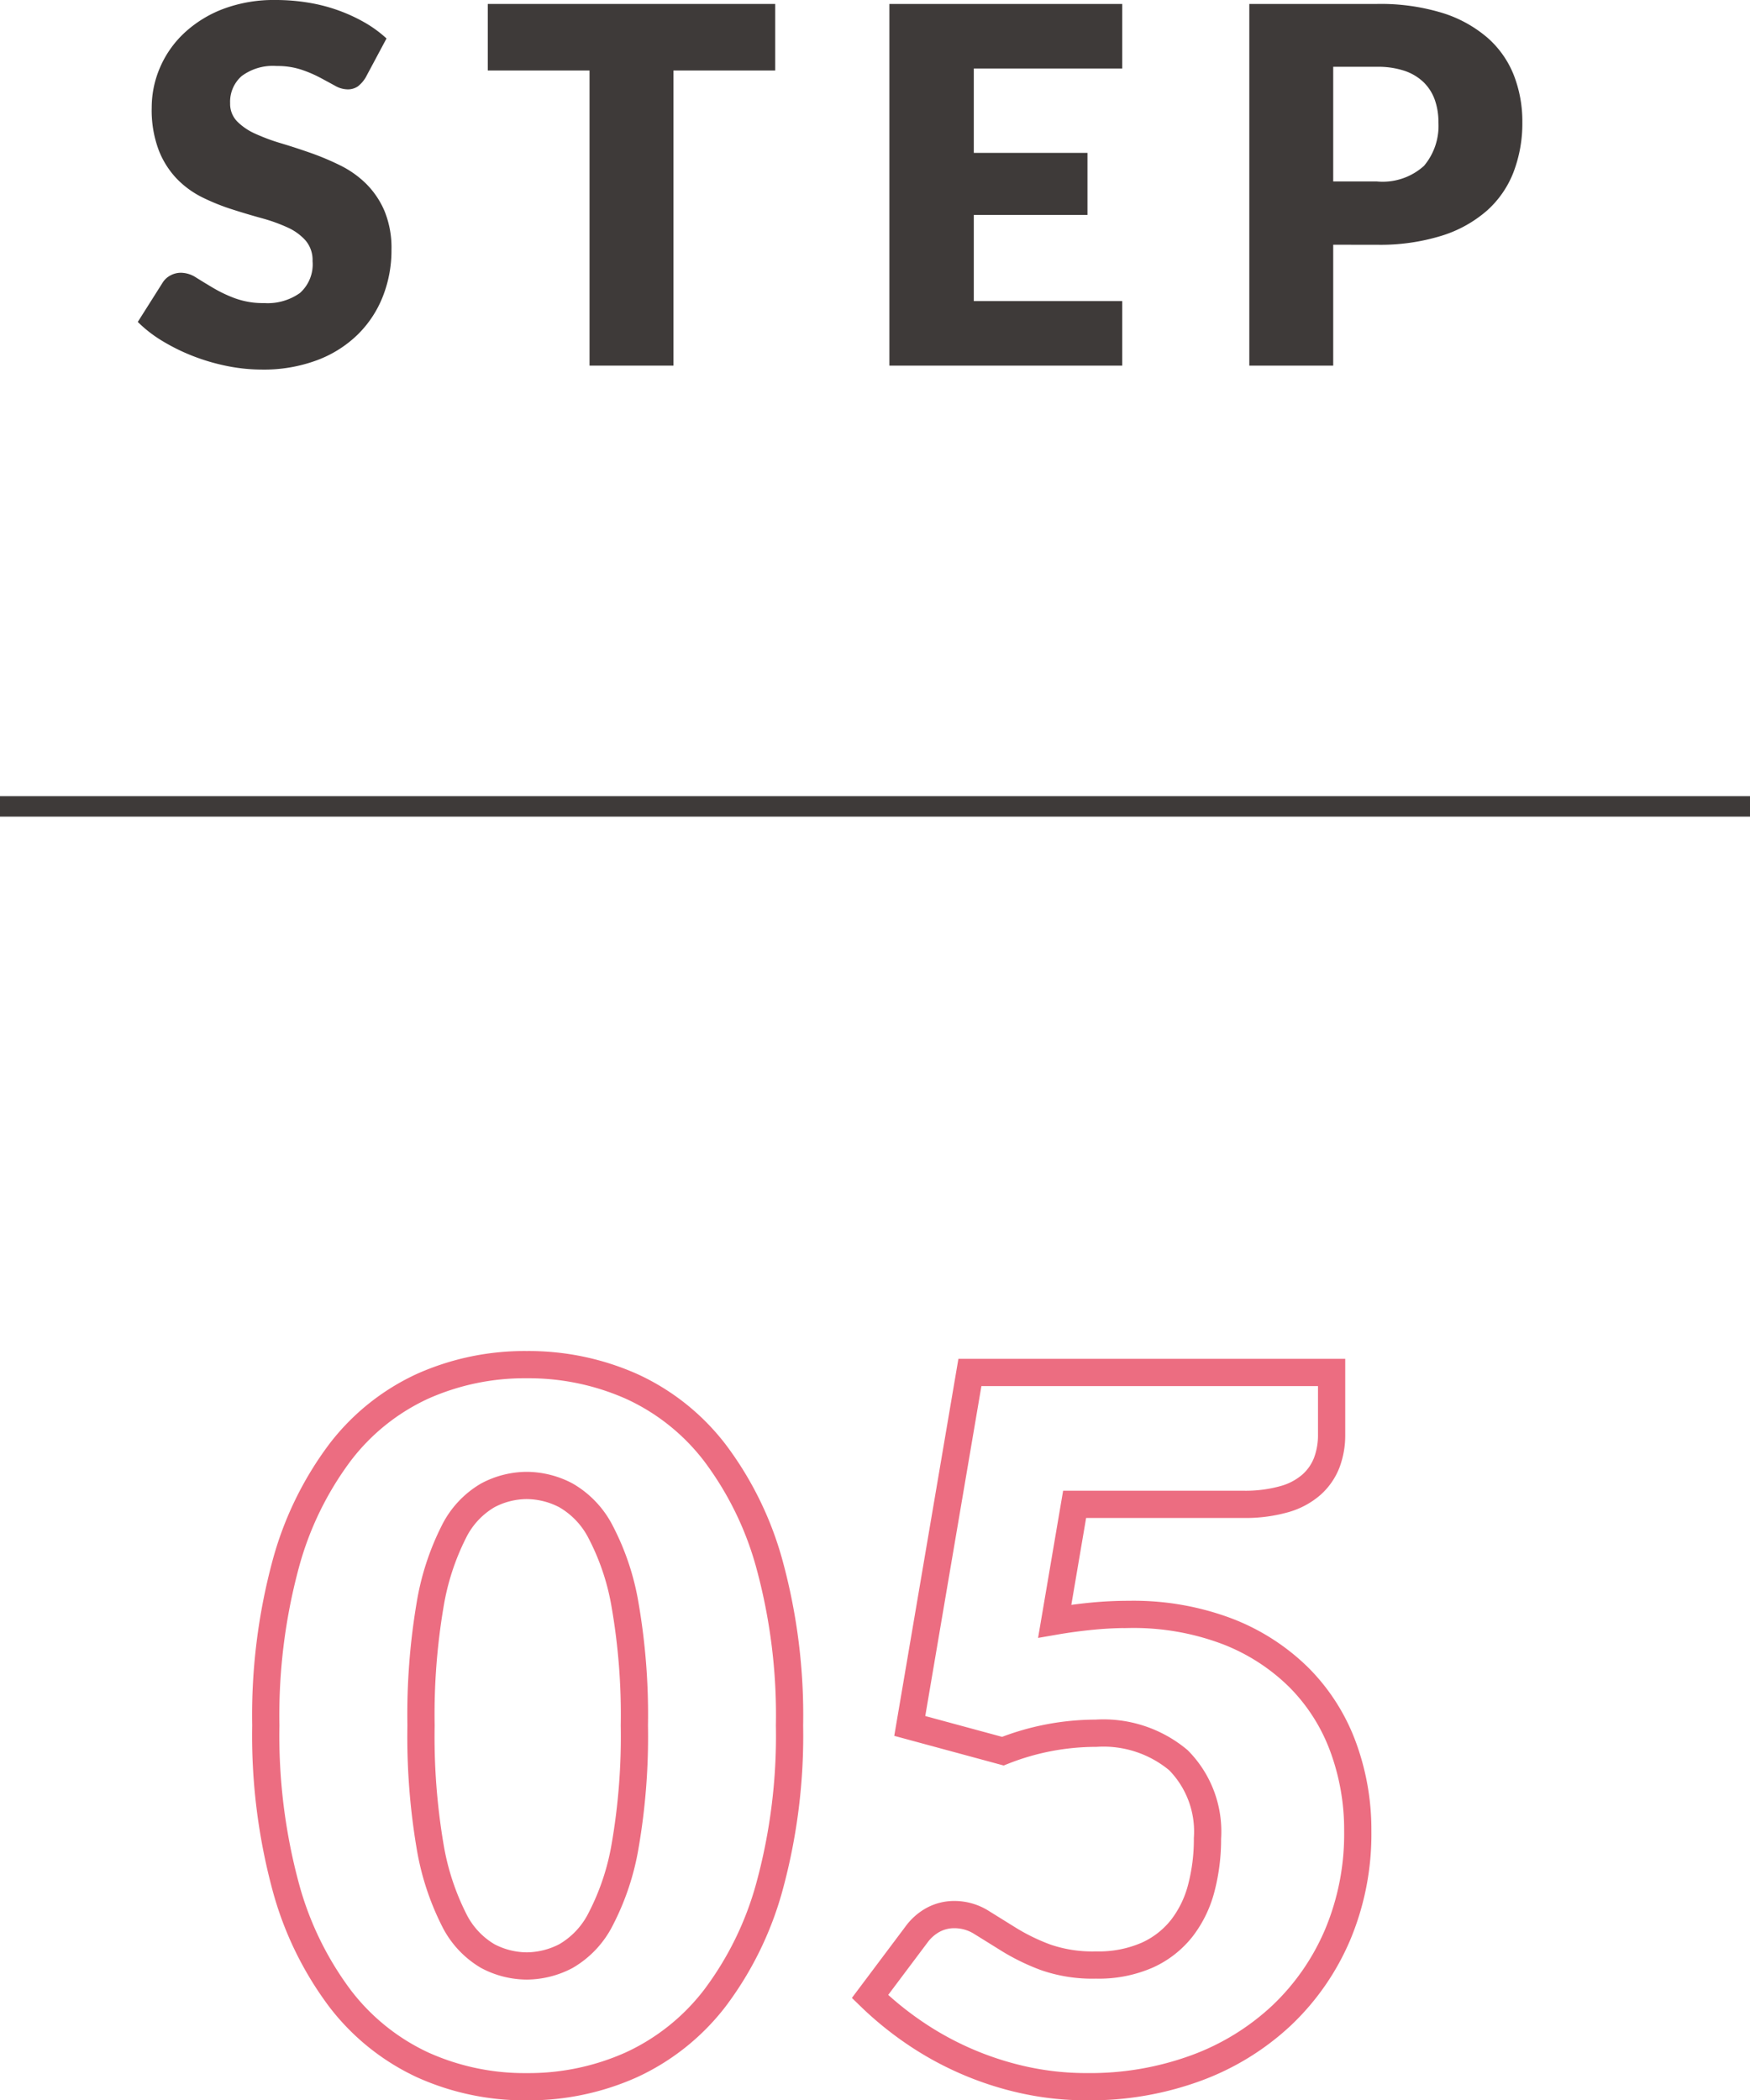 <svg xmlns="http://www.w3.org/2000/svg" viewBox="0 0 64.242 77.103">
  <defs>
    <style>
      .cls-1, .cls-3 {
        fill: none;
        stroke-miterlimit: 10;
      }

      .cls-1 {
        stroke: #3e3a39;
        stroke-width: 0.75px;
      }

      .cls-2 {
        fill: #3e3a39;
      }

      .cls-3 {
        stroke: #ec6d81;
      }
    </style>
  </defs>
  <g id="レイヤー_2" data-name="レイヤー 2">
    <g id="レイヤー_1-2" data-name="レイヤー 1">
      <g>
        <line class="cls-1" y1="29.603" x2="64.242" y2="29.603"/>
        <g>
          <path class="cls-2" d="M13.424,2.843a1.186,1.186,0,0,1-.287.328.648.648,0,0,1-.388.109.942.942,0,0,1-.451-.133c-.161-.088-.343-.187-.547-.296a4.512,4.512,0,0,0-.696-.296,2.801,2.801,0,0,0-.894-.132,1.92,1.92,0,0,0-1.289.369,1.254,1.254,0,0,0-.424.997.922.922,0,0,0,.255.666,2.195,2.195,0,0,0,.67.455,7.172,7.172,0,0,0,.947.351q.533.16,1.089.355a9.747,9.747,0,0,1,1.089.46,3.646,3.646,0,0,1,.948.675,3.162,3.162,0,0,1,.67.997,3.56,3.56,0,0,1,.255,1.418,4.609,4.609,0,0,1-.319,1.722,4.016,4.016,0,0,1-.925,1.398,4.271,4.271,0,0,1-1.494.939,5.573,5.573,0,0,1-2.019.342,6.472,6.472,0,0,1-1.262-.127,7.545,7.545,0,0,1-1.244-.36,7.255,7.255,0,0,1-1.13-.552,4.766,4.766,0,0,1-.92-.71l.911-1.44a.736.736,0,0,1,.282-.264.806.806,0,0,1,.392-.101,1.04,1.04,0,0,1,.552.173c.185.116.395.244.629.383a4.961,4.961,0,0,0,.807.383,3.022,3.022,0,0,0,1.075.174,2.046,2.046,0,0,0,1.303-.369,1.407,1.407,0,0,0,.465-1.171,1.107,1.107,0,0,0-.256-.757,1.958,1.958,0,0,0-.669-.482,6.173,6.173,0,0,0-.943-.338q-.529-.145-1.084-.323a7.901,7.901,0,0,1-1.085-.436,3.437,3.437,0,0,1-.943-.684,3.196,3.196,0,0,1-.669-1.058,4.176,4.176,0,0,1-.256-1.562,3.713,3.713,0,0,1,.301-1.458,3.773,3.773,0,0,1,.884-1.267A4.358,4.358,0,0,1,8.183.332,5.289,5.289,0,0,1,10.125,0a7.31,7.31,0,0,1,1.188.096,6.203,6.203,0,0,1,1.099.282,6.129,6.129,0,0,1,.971.446,4.471,4.471,0,0,1,.806.588Z"/>
          <path class="cls-2" d="M28.458.145V2.588H24.722v10.834h-3.08V2.588H17.906V.145Z"/>
          <path class="cls-2" d="M41.197.145V2.515H35.748V5.612h4.173V7.891H35.748v3.162h5.449v2.369H32.649V.145Z"/>
          <path class="cls-2" d="M48.942,8.984v4.438h-3.08V.145h4.684a7.753,7.753,0,0,1,2.41.332,4.645,4.645,0,0,1,1.658.916A3.575,3.575,0,0,1,55.576,2.77a4.677,4.677,0,0,1,.309,1.714,5.03,5.03,0,0,1-.319,1.822,3.655,3.655,0,0,1-.975,1.421,4.589,4.589,0,0,1-1.663.925,7.596,7.596,0,0,1-2.383.333Zm0-2.323h1.603a2.26,2.26,0,0,0,1.731-.574,2.279,2.279,0,0,0,.528-1.603,2.409,2.409,0,0,0-.137-.83,1.695,1.695,0,0,0-.415-.643,1.87,1.87,0,0,0-.701-.414,3.089,3.089,0,0,0-1.007-.145H48.942Z"/>
        </g>
        <g>
          <path class="cls-3" d="M28.983,63.341a21.065,21.065,0,0,1-.73,5.893,12.087,12.087,0,0,1-2.02,4.129,8.169,8.169,0,0,1-3.062,2.439,9.217,9.217,0,0,1-3.836.801,9.09,9.09,0,0,1-3.818-.801,8.127,8.127,0,0,1-3.035-2.439A12.069,12.069,0,0,1,10.48,69.233a21.305,21.305,0,0,1-.722-5.893,21.302,21.302,0,0,1,.722-5.892,12.074,12.074,0,0,1,2.002-4.13,8.034,8.034,0,0,1,3.035-2.43,9.177,9.177,0,0,1,3.818-.792,9.305,9.305,0,0,1,3.836.792,8.076,8.076,0,0,1,3.062,2.43,12.092,12.092,0,0,1,2.02,4.13A21.063,21.063,0,0,1,28.983,63.341Zm-5.696,0a23.592,23.592,0,0,0-.338-4.405,9.017,9.017,0,0,0-.899-2.696,3.261,3.261,0,0,0-1.272-1.344,3.12,3.12,0,0,0-1.441-.365,3.07,3.07,0,0,0-1.434.365,3.183,3.183,0,0,0-1.246,1.344,9.279,9.279,0,0,0-.872,2.696,24.114,24.114,0,0,0-.329,4.405,24.083,24.083,0,0,0,.329,4.415,9.414,9.414,0,0,0,.872,2.696,3.185,3.185,0,0,0,1.246,1.354,3.091,3.091,0,0,0,1.434.364,3.142,3.142,0,0,0,1.441-.364A3.263,3.263,0,0,0,22.05,70.452a9.146,9.146,0,0,0,.899-2.696A23.561,23.561,0,0,0,23.287,63.341Z"/>
          <path class="cls-3" d="M48.883,52.661a2.867,2.867,0,0,1-.178,1.032,2.1,2.1,0,0,1-.561.809,2.559,2.559,0,0,1-1.006.534,5.235,5.235,0,0,1-1.495.188H39.449l-.73,4.29c.486-.084.955-.145,1.406-.188s.891-.062,1.317-.062a9.734,9.734,0,0,1,3.613.623,7.634,7.634,0,0,1,2.635,1.7,7.052,7.052,0,0,1,1.61,2.527,8.787,8.787,0,0,1,.543,3.107,9.53,9.53,0,0,1-.738,3.801A8.83,8.83,0,0,1,47.05,73.985,9.248,9.248,0,0,1,43.908,75.917a11.28,11.28,0,0,1-3.996.685A10.63,10.63,0,0,1,37.5,76.335a11.539,11.539,0,0,1-4.015-1.772,12.203,12.203,0,0,1-1.548-1.272l1.709-2.278a1.858,1.858,0,0,1,.622-.543,1.631,1.631,0,0,1,.766-.186,1.866,1.866,0,0,1,1.006.294q.472.293,1.032.641a7.671,7.671,0,0,0,1.308.632,5.221,5.221,0,0,0,1.852.284,4.444,4.444,0,0,0,1.887-.364,3.384,3.384,0,0,0,1.272-.997,4.069,4.069,0,0,0,.712-1.478,7.067,7.067,0,0,0,.223-1.807,3.723,3.723,0,0,0-1.068-2.874,4.289,4.289,0,0,0-3.025-.988,9.268,9.268,0,0,0-3.418.658l-3.418-.926,2.208-12.976H48.883Z"/>
        </g>
      </g>
    </g>
  </g>
</svg>

